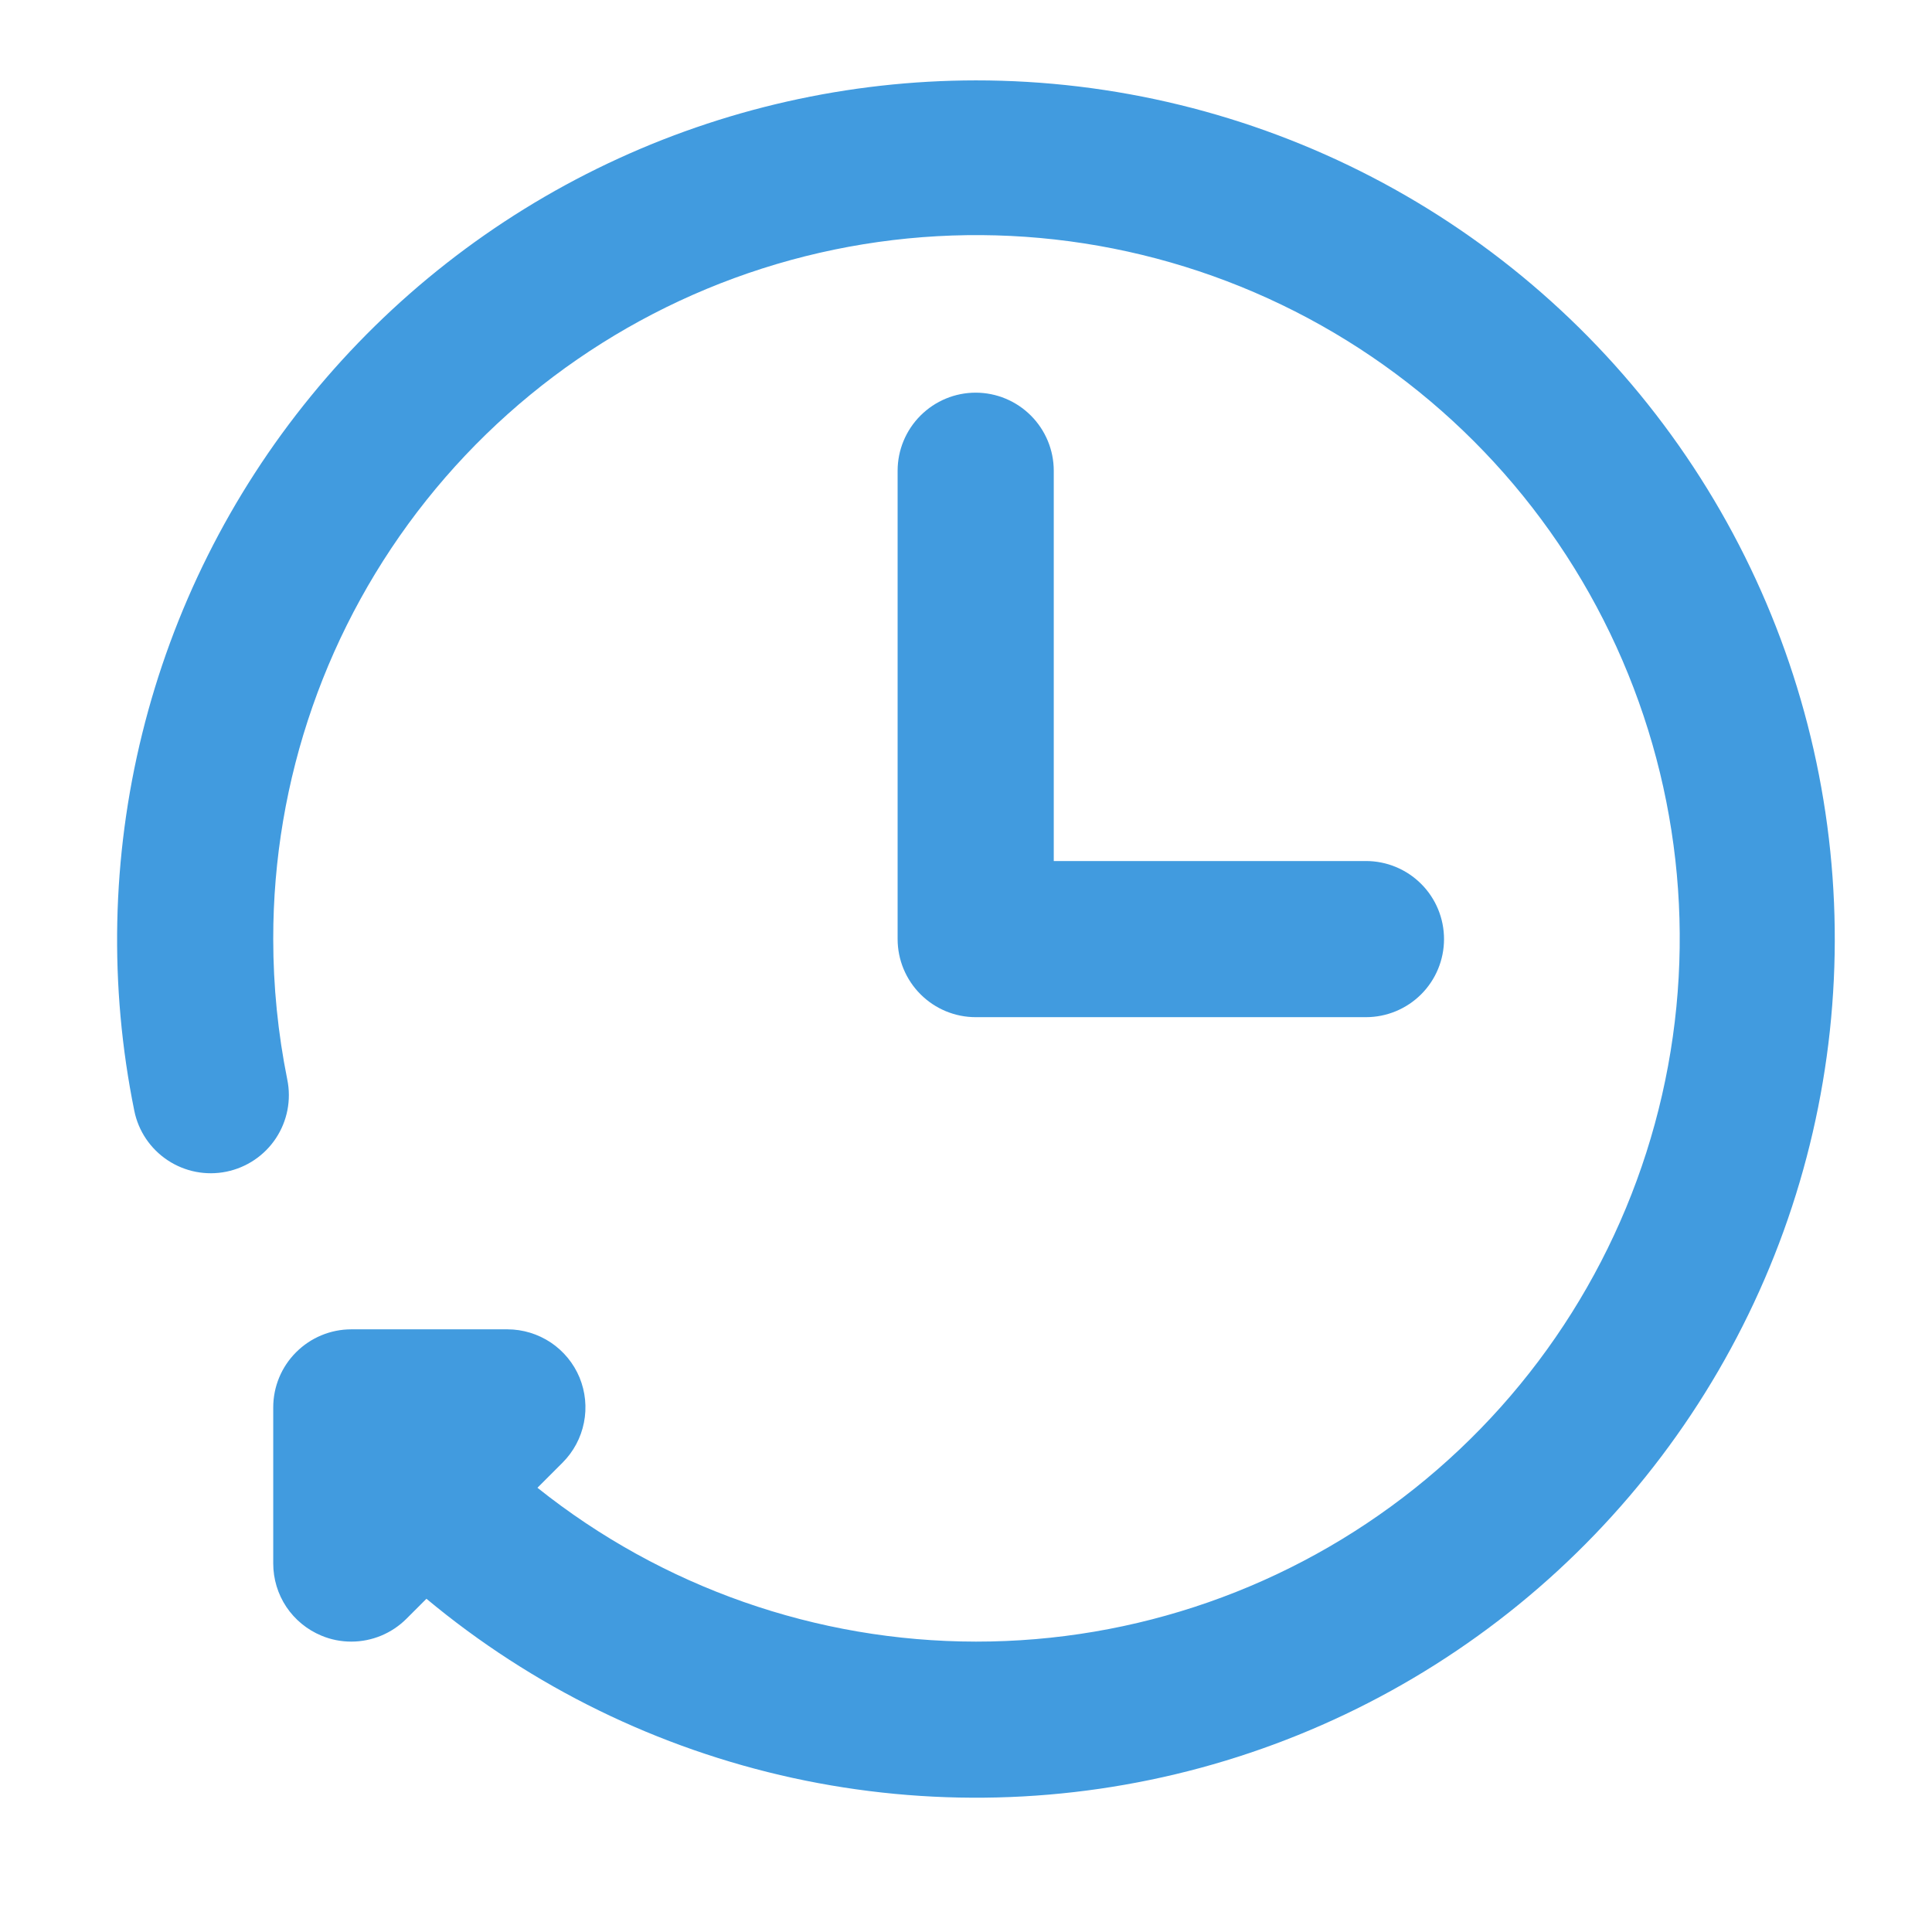 <svg width="33" height="33" viewBox="0 0 33 33" fill="none" xmlns="http://www.w3.org/2000/svg">
<g clip-path="url(#clip0_1606_611)">
<path d="M16.667 1.373C14.493 1.375 12.346 1.86 10.382 2.792C8.417 3.725 6.685 5.083 5.31 6.767C3.934 8.451 2.95 10.42 2.429 12.531C1.907 14.642 1.861 16.842 2.294 18.973C2.364 19.32 2.57 19.624 2.865 19.819C3.16 20.014 3.52 20.084 3.867 20.013C4.214 19.942 4.518 19.737 4.713 19.442C4.908 19.147 4.978 18.786 4.907 18.44C4.748 17.65 4.667 16.846 4.667 16.04C4.664 13.318 5.586 10.675 7.282 8.545C8.978 6.416 11.347 4.925 14 4.318C16.654 3.711 19.435 4.024 21.888 5.204C24.341 6.385 26.32 8.363 27.501 10.816C28.683 13.269 28.996 16.05 28.389 18.704C27.783 21.357 26.293 23.727 24.164 25.423C22.035 27.119 19.392 28.042 16.67 28.04C13.948 28.038 11.307 27.111 9.18 25.412L9.61 24.982C9.796 24.796 9.923 24.558 9.974 24.3C10.026 24.041 9.999 23.773 9.899 23.529C9.798 23.286 9.627 23.078 9.408 22.931C9.188 22.785 8.931 22.706 8.667 22.706H6C5.647 22.706 5.308 22.847 5.058 23.097C4.807 23.347 4.667 23.686 4.667 24.04V26.706C4.667 26.97 4.745 27.228 4.891 27.447C5.038 27.666 5.246 27.837 5.49 27.938C5.651 28.006 5.825 28.04 6 28.04C6.354 28.04 6.693 27.899 6.943 27.649L7.284 27.308C9.094 28.816 11.241 29.866 13.543 30.369C15.844 30.871 18.233 30.812 20.507 30.196C22.781 29.58 24.873 28.426 26.607 26.83C28.34 25.234 29.663 23.245 30.465 21.029C31.266 18.814 31.522 16.438 31.211 14.103C30.9 11.768 30.031 9.542 28.677 7.613C27.324 5.685 25.526 4.111 23.435 3.025C21.344 1.939 19.023 1.372 16.667 1.373Z" fill="#419BDF"/>
<path d="M16.665 6.707C16.312 6.707 15.973 6.848 15.723 7.098C15.473 7.348 15.332 7.687 15.332 8.04V16.04C15.332 16.394 15.473 16.733 15.723 16.983C15.973 17.233 16.312 17.374 16.665 17.374H23.332C23.686 17.374 24.025 17.233 24.275 16.983C24.525 16.733 24.665 16.394 24.665 16.04C24.665 15.687 24.525 15.348 24.275 15.098C24.025 14.848 23.686 14.707 23.332 14.707H17.999V8.04C17.999 7.687 17.858 7.348 17.608 7.098C17.358 6.848 17.019 6.707 16.665 6.707Z" fill="#419BDF"/>
</g>
<defs>
<clipPath id="clip0_1606_611">
<rect width="32" height="32" fill="white" transform="translate(0.666 0.04)"/>
</clipPath>
</defs>
</svg>
